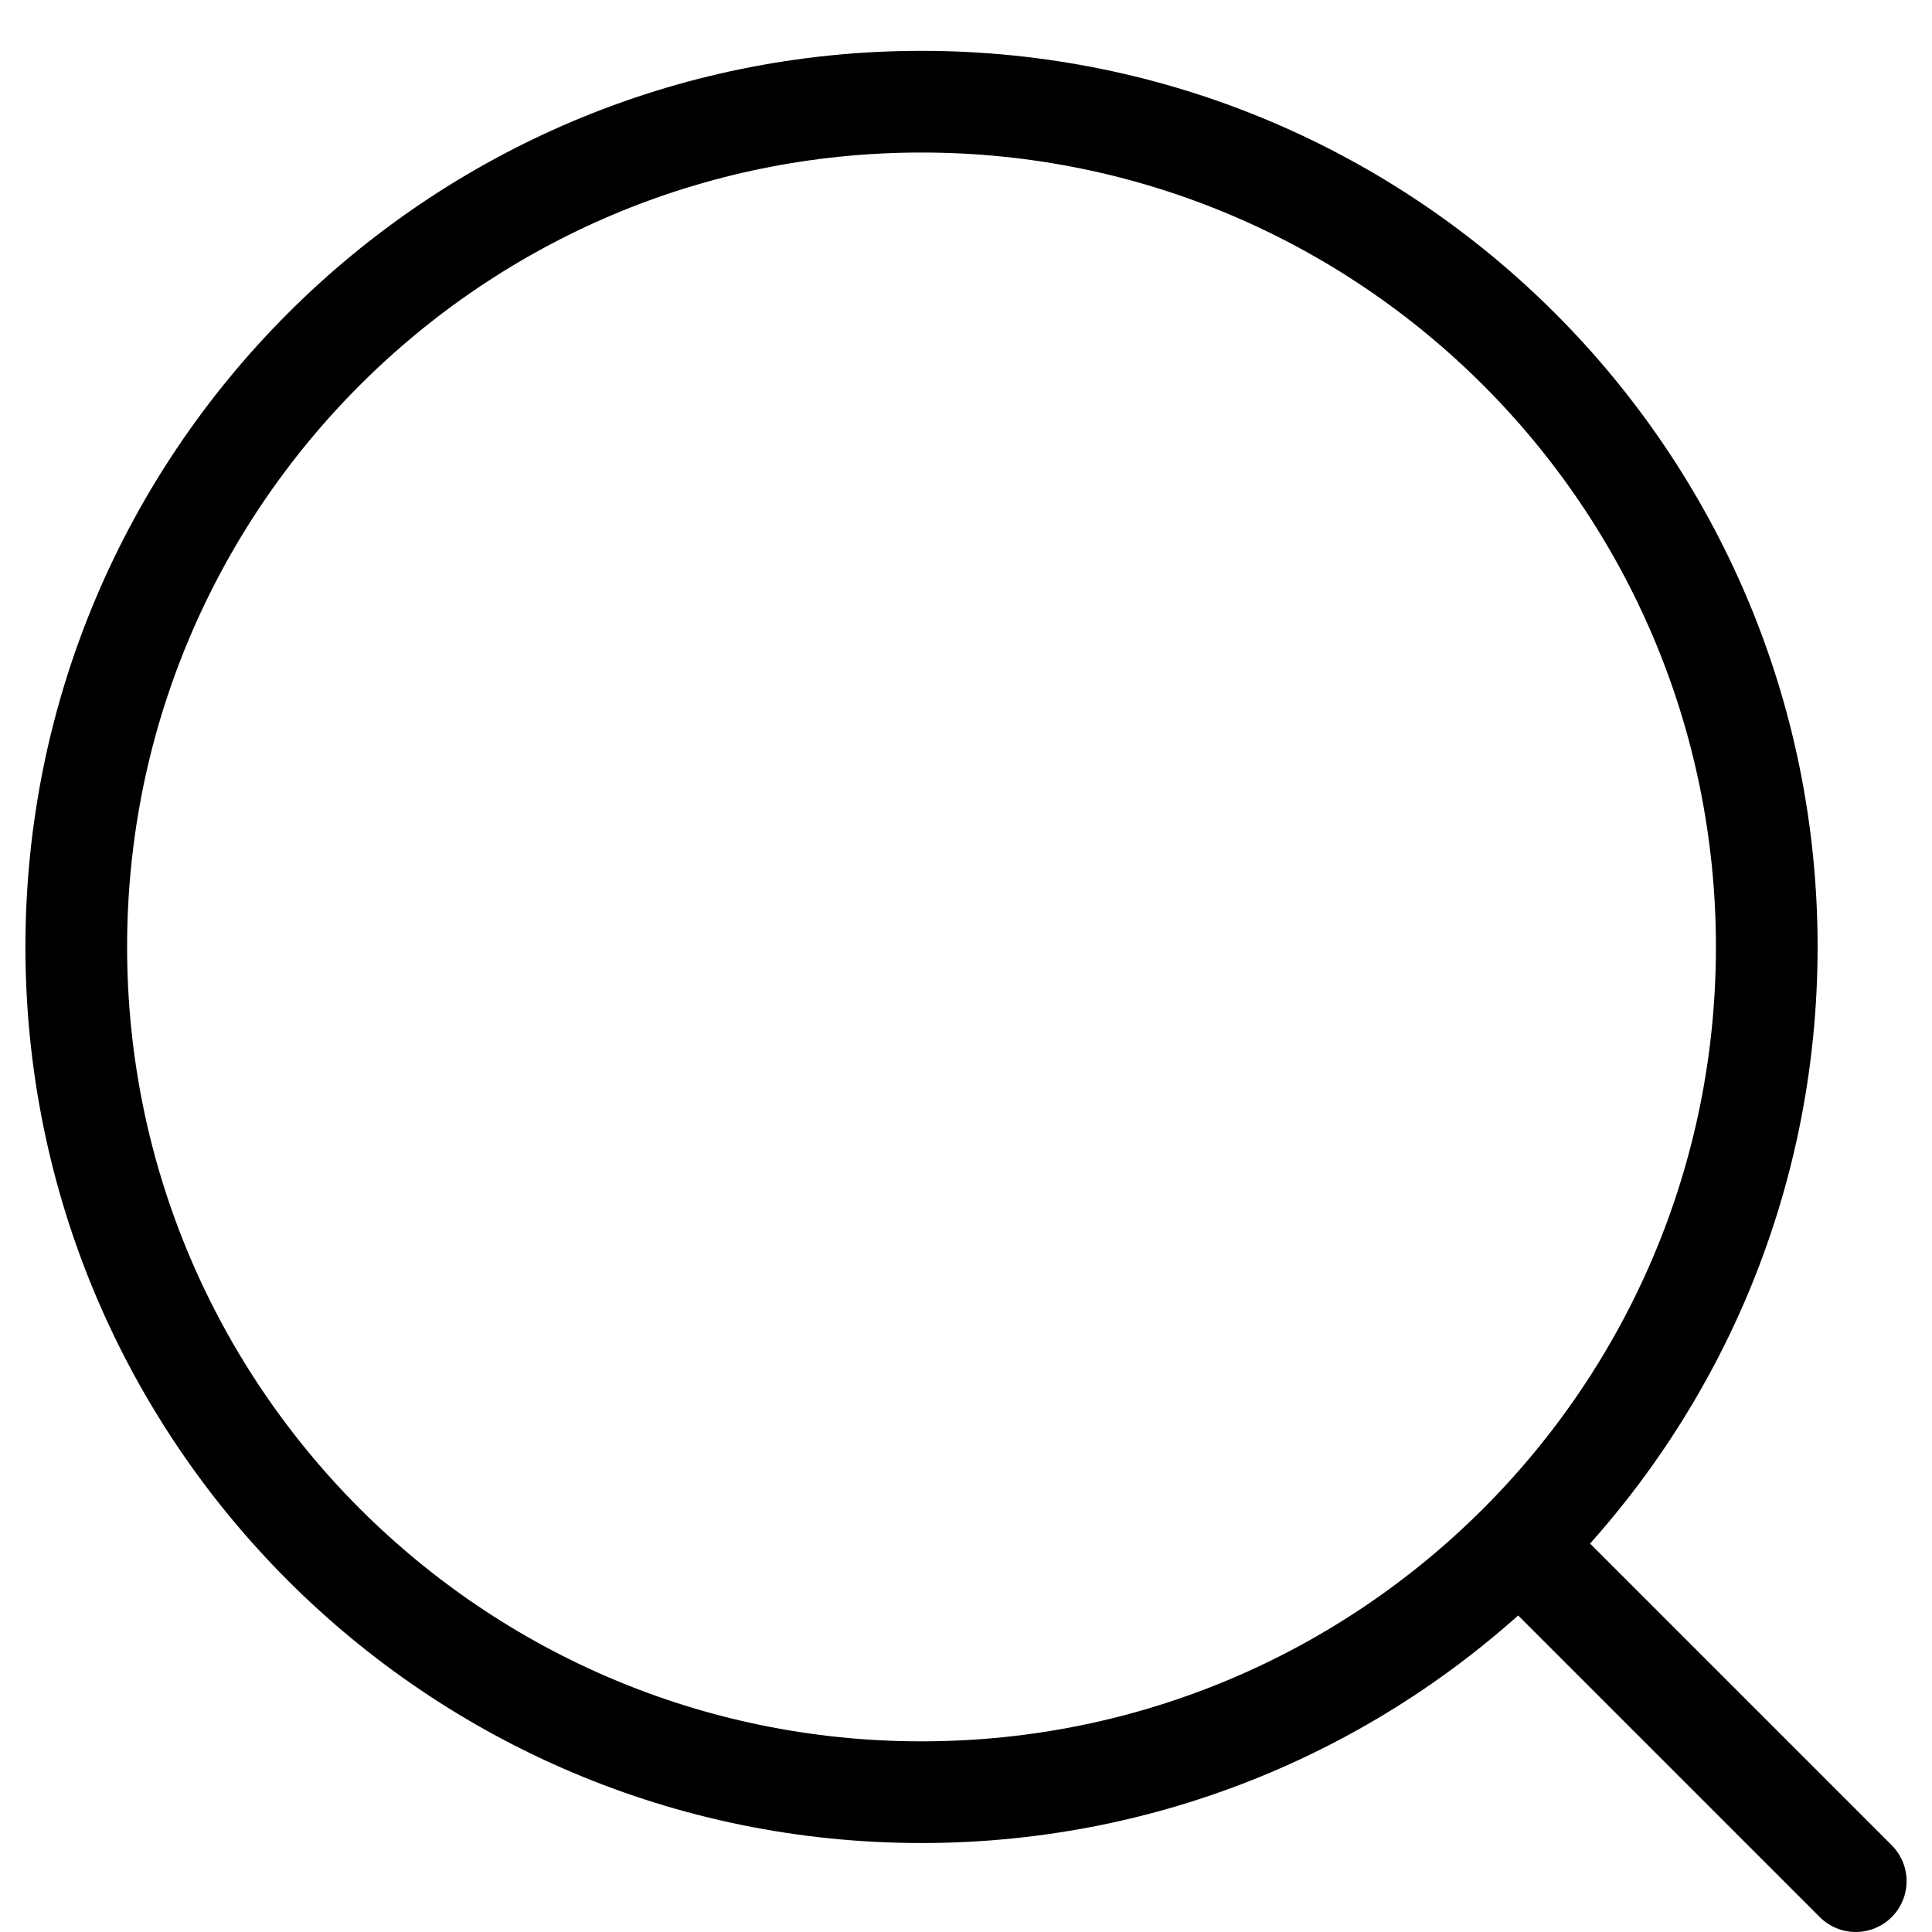 <?xml version="1.0" encoding="UTF-8"?> <svg xmlns="http://www.w3.org/2000/svg" width="19" height="19" viewBox="0 0 19 19" fill="none"><path d="M15.188 15.438L18.25 18.5M17.375 9.312C17.375 13.903 13.653 17.625 9.062 17.625C4.472 17.625 0.75 13.903 0.75 9.312C0.75 4.722 4.472 1 9.062 1C13.653 1 17.375 4.722 17.375 9.312Z" stroke="black" stroke-linecap="round"></path></svg> 